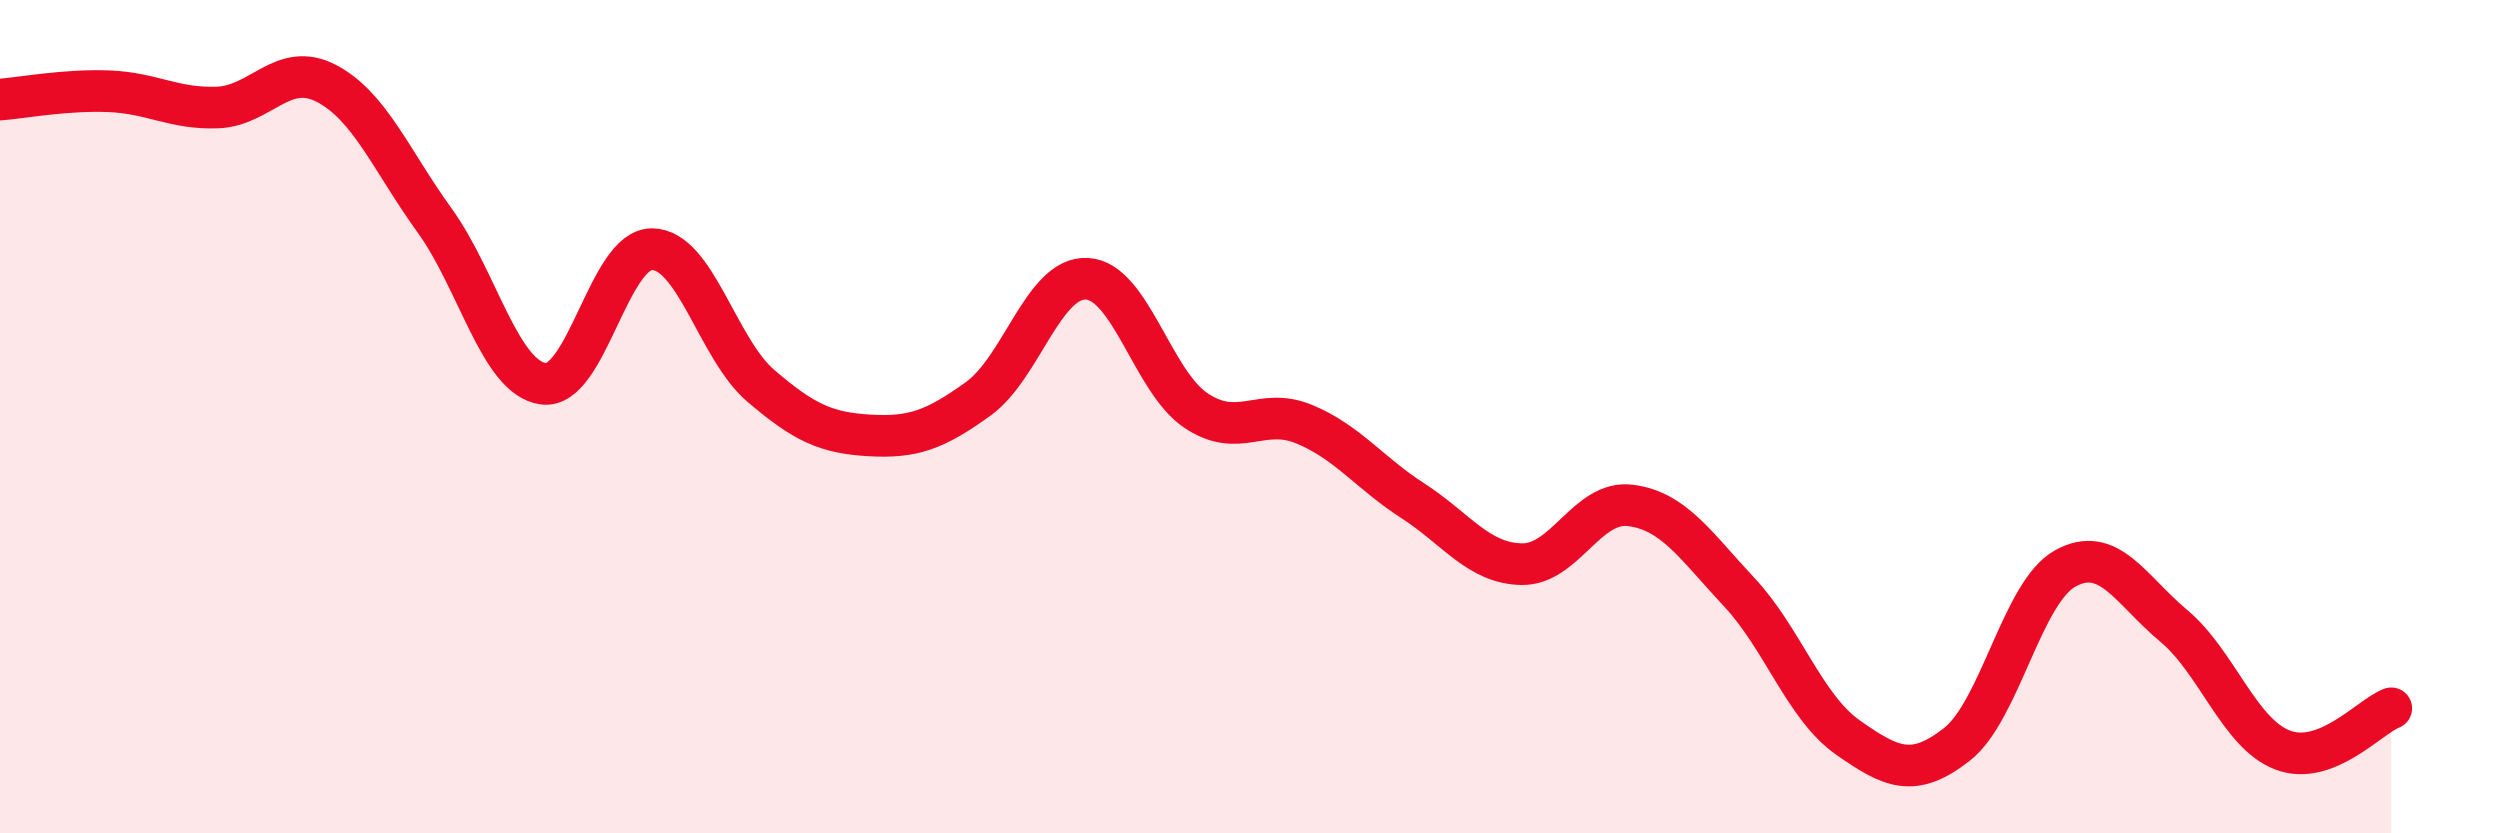 
    <svg width="60" height="20" viewBox="0 0 60 20" xmlns="http://www.w3.org/2000/svg">
      <path
        d="M 0,2.39 C 0.52,2.35 1.57,2.15 2.61,2.19 C 3.65,2.23 4.18,2.62 5.22,2.58 C 6.26,2.54 6.79,1.46 7.83,2 C 8.87,2.54 9.39,3.85 10.43,5.29 C 11.47,6.73 12,9.07 13.04,9.21 C 14.08,9.35 14.61,5.97 15.65,5.98 C 16.69,5.99 17.22,8.37 18.26,9.26 C 19.3,10.15 19.83,10.39 20.87,10.45 C 21.91,10.51 22.44,10.32 23.48,9.57 C 24.52,8.82 25.05,6.63 26.09,6.69 C 27.13,6.75 27.66,9.15 28.7,9.85 C 29.74,10.55 30.26,9.75 31.3,10.18 C 32.34,10.61 32.87,11.35 33.91,12.02 C 34.95,12.69 35.48,13.52 36.52,13.54 C 37.56,13.56 38.09,12 39.13,12.13 C 40.17,12.26 40.7,13.1 41.74,14.21 C 42.78,15.32 43.31,16.97 44.35,17.7 C 45.39,18.43 45.92,18.68 46.96,17.87 C 48,17.06 48.53,14.21 49.57,13.64 C 50.61,13.07 51.13,14.15 52.17,15.02 C 53.21,15.89 53.74,17.6 54.78,18 C 55.82,18.4 56.87,17.2 57.39,17L57.39 20L0 20Z"
        fill="#EB0A25"
        opacity="0.1"
        stroke-linecap="round"
        stroke-linejoin="round"
      />
      <path
        d="M 0,2.39 C 0.52,2.35 1.57,2.15 2.61,2.19 C 3.65,2.23 4.18,2.62 5.22,2.58 C 6.26,2.54 6.79,1.46 7.83,2 C 8.87,2.54 9.39,3.85 10.43,5.29 C 11.47,6.73 12,9.07 13.04,9.21 C 14.08,9.35 14.61,5.97 15.65,5.98 C 16.69,5.99 17.22,8.37 18.26,9.26 C 19.3,10.15 19.83,10.39 20.87,10.45 C 21.91,10.51 22.44,10.32 23.48,9.57 C 24.52,8.82 25.05,6.63 26.09,6.69 C 27.13,6.75 27.66,9.15 28.7,9.85 C 29.74,10.55 30.26,9.75 31.3,10.18 C 32.34,10.61 32.87,11.35 33.91,12.02 C 34.95,12.69 35.48,13.52 36.52,13.54 C 37.56,13.56 38.09,12 39.13,12.13 C 40.17,12.26 40.7,13.1 41.74,14.21 C 42.78,15.32 43.31,16.97 44.35,17.7 C 45.39,18.43 45.92,18.68 46.96,17.87 C 48,17.06 48.53,14.21 49.57,13.64 C 50.61,13.07 51.13,14.15 52.17,15.02 C 53.21,15.89 53.74,17.6 54.78,18 C 55.82,18.4 56.87,17.2 57.39,17"
        stroke="#EB0A25"
        stroke-width="1"
        fill="none"
        stroke-linecap="round"
        stroke-linejoin="round"
      />
    </svg>
  